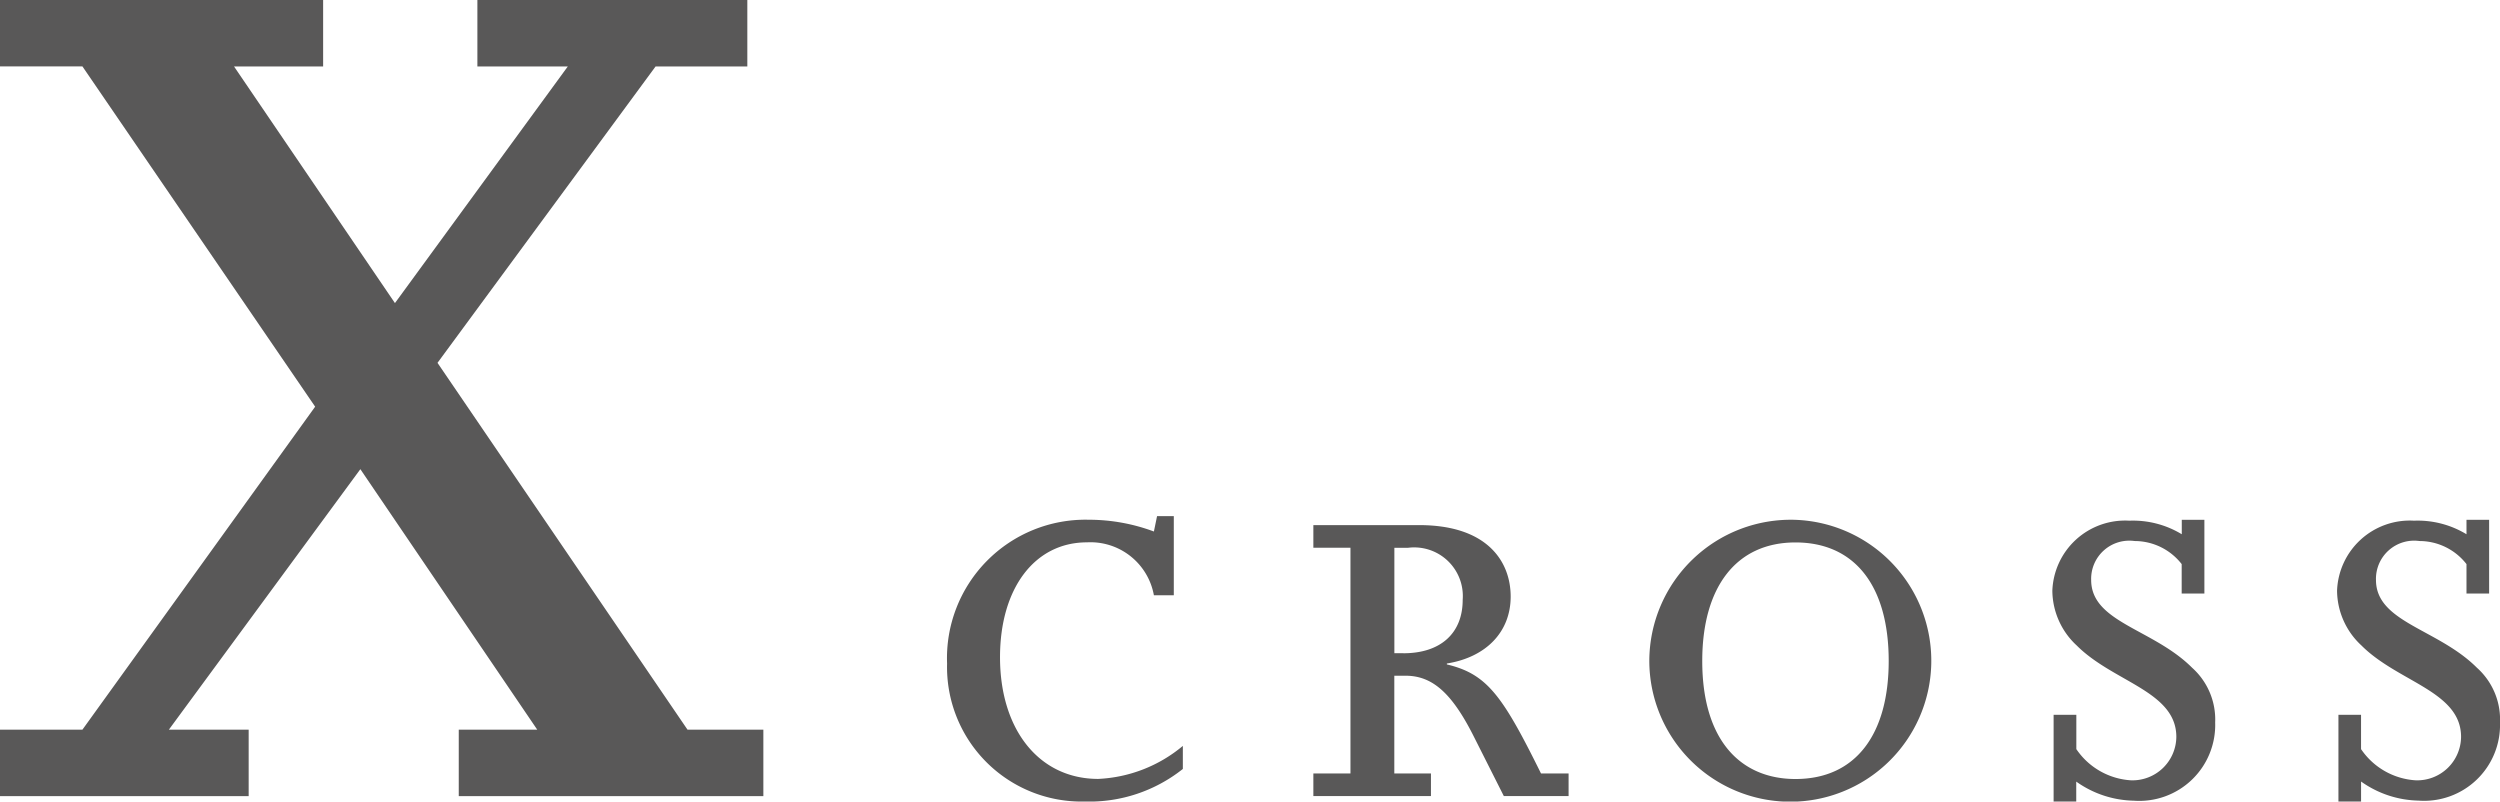 <svg xmlns="http://www.w3.org/2000/svg" width="131" height="42" viewBox="0 0 131 42"><path d="M0 38.233h4.32L16.514 21.31 4.32 3.481H0V0h16.932v3.482h-4.669l8.432 12.4 9.058-12.4h-4.738V0H39.16v3.482h-4.807L22.925 19.013l13.1 19.221H40v3.483H24.039v-3.483h4.112l-9.268-13.649L8.849 38.234h4.181v3.483H0v-3.483zm61.981 2.06A7.869 7.869 0 0156.836 42a7.048 7.048 0 01-7.209-7.229 7.257 7.257 0 017.422-7.537 9.763 9.763 0 013.415.617l.166-.806h.877v4.147h-1.043a3.377 3.377 0 00-3.51-2.773c-2.727 0-4.553 2.394-4.553 6.02 0 3.816 2.063 6.376 5.146 6.376a7.438 7.438 0 004.434-1.73v1.208zm6.839.238h1.944V28.7H68.82v-1.184h5.549c3.557 0 4.79 1.9 4.79 3.745s-1.28 3.176-3.344 3.507v.048c2.111.5 2.917 1.635 4.933 5.712h1.446v1.185H78.8l-1.589-3.152c-1.138-2.252-2.158-3.153-3.556-3.153h-.593v5.12h1.92v1.185H68.82v-1.185zm4.719-6.3c1.944 0 3.106-1.043 3.106-2.8a2.549 2.549 0 00-2.869-2.726h-.711v5.523h.474zm20.544-6.992a7.388 7.388 0 11-7.659 7.371 7.415 7.415 0 017.659-7.371m0 13.581c3.178 0 4.885-2.369 4.885-6.185 0-3.935-1.778-6.211-4.885-6.211-3.13 0-4.885 2.37-4.885 6.211 0 4.194 2.04 6.185 4.885 6.185m13.526-3.366h1.191v1.8a3.735 3.735 0 002.869 1.635 2.3 2.3 0 002.371-2.275c0-2.394-3.3-2.868-5.217-4.788a3.948 3.948 0 01-1.28-2.868 3.814 3.814 0 014.031-3.674 4.926 4.926 0 012.751.711v-.758h1.185V31.1h-1.19v-1.541a3.126 3.126 0 00-2.466-1.209 2 2 0 00-2.277 2.039c0 2.227 3.249 2.559 5.289 4.6a3.64 3.64 0 011.209 2.867 3.979 3.979 0 01-4.269 4.1 5.368 5.368 0 01-3.011-1V42h-1.186v-4.551zm14.924 0h1.186v1.8a3.735 3.735 0 002.869 1.635 2.3 2.3 0 002.372-2.275c0-2.394-3.3-2.868-5.217-4.788a3.946 3.946 0 01-1.281-2.868 3.814 3.814 0 014.031-3.674 4.926 4.926 0 012.751.711v-.758h1.186V31.1h-1.186v-1.541a3.126 3.126 0 00-2.466-1.209 2 2 0 00-2.277 2.039c0 2.227 3.249 2.559 5.289 4.6a3.636 3.636 0 011.21 2.863 3.978 3.978 0 01-4.269 4.1 5.368 5.368 0 01-3.011-1V42h-1.186v-4.551z" fill="#595858" fill-rule="evenodd"/></svg>